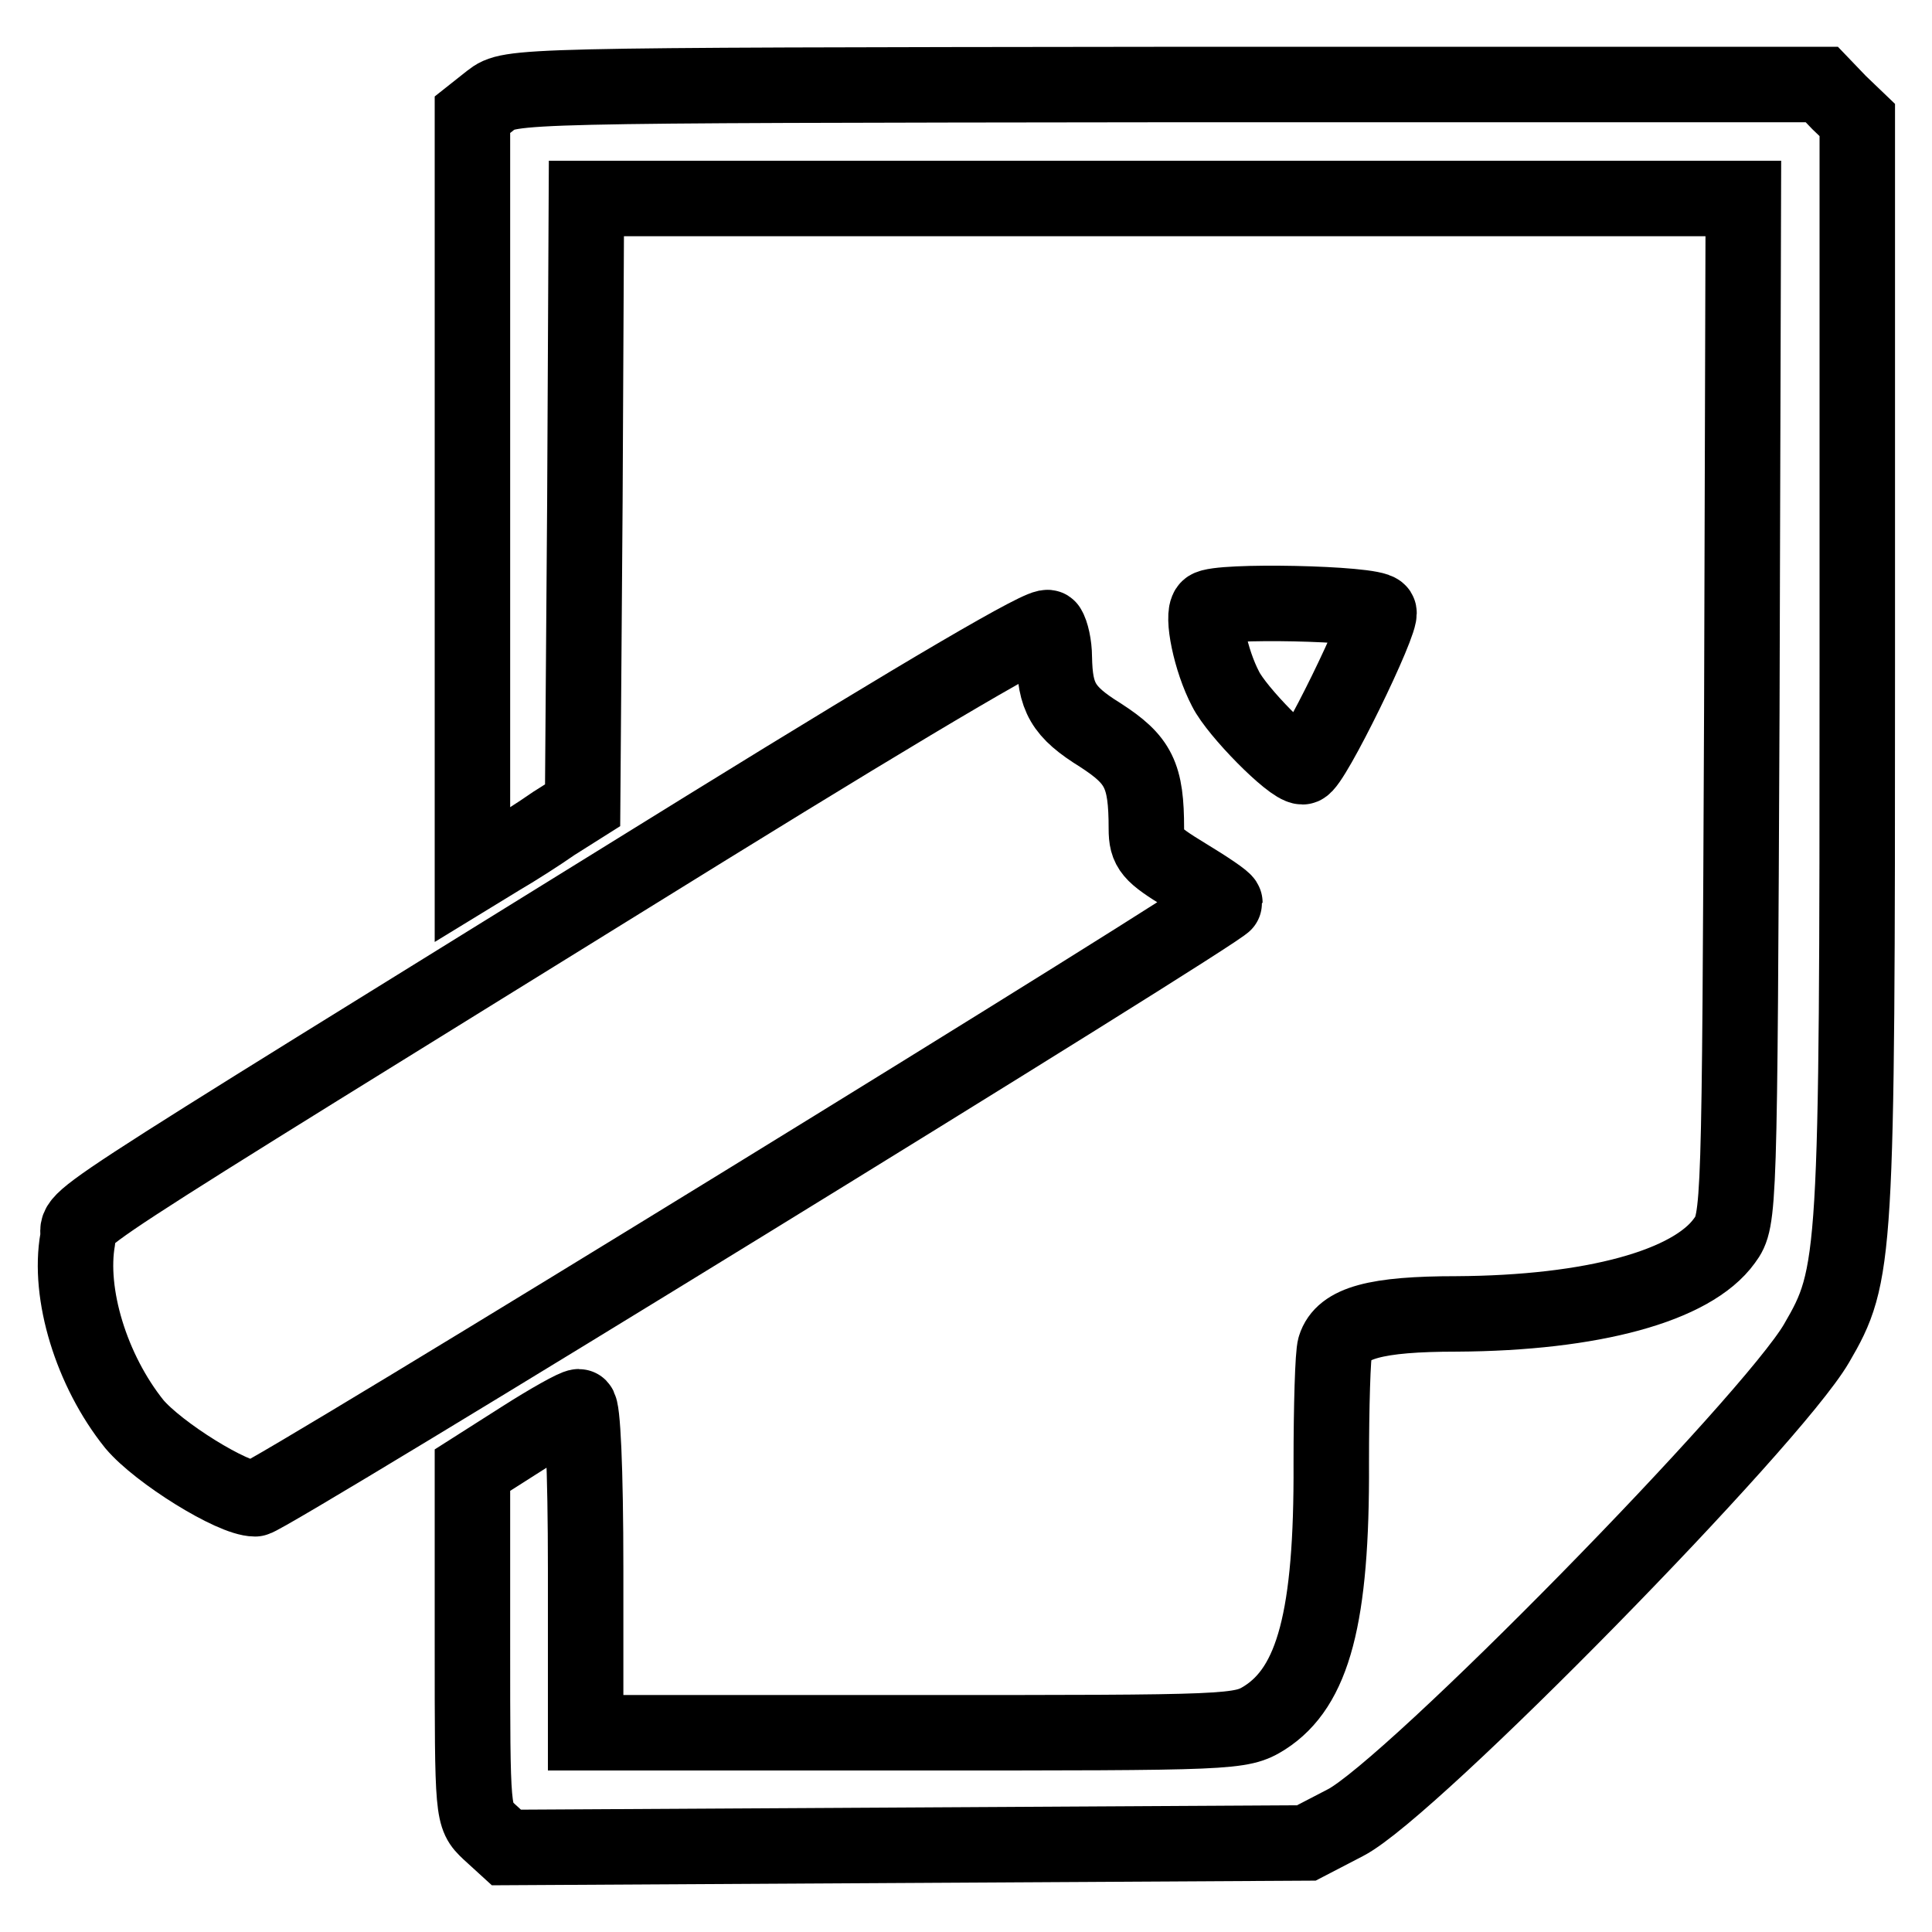 <?xml version="1.0" encoding="utf-8"?>
<!-- Svg Vector Icons : http://www.onlinewebfonts.com/icon -->
<!DOCTYPE svg PUBLIC "-//W3C//DTD SVG 1.1//EN" "http://www.w3.org/Graphics/SVG/1.1/DTD/svg11.dtd">
<svg version="1.1" xmlns="http://www.w3.org/2000/svg" xmlns:xlink="http://www.w3.org/1999/xlink" x="0px" y="0px" viewBox="0 0 256 256" enable-background="new 0 0 256 256" xml:space="preserve">
<g> <g> <path stroke-width="10" fill-opacity="0" stroke="#000000"  d="M65,13.3l-2.4,1.9v50.4v50.3l3.6-2.2c1.9-1.1,5.2-3.2,7.2-4.6l3.8-2.4l0.3-40.2l0.2-40.2h76.7H231  L230.8,94c-0.3,66.6-0.3,67.7-2.3,70.4c-4.3,6-17.5,9.6-35.5,9.7c-10.7,0-15.1,1.2-16.1,4.4c-0.3,0.9-0.5,7.9-0.5,15.4  c0.1,20.4-2.4,29.6-8.8,33.7c-3.2,2-4.1,2-46.7,2H77.6v-21.6c0-13.6-0.4-21.6-0.9-21.6c-0.5,0-3.9,1.9-7.5,4.2l-6.6,4.2v22.9  c0,22.9,0,22.9,2.2,25l2.3,2.1l53-0.3l53-0.3l5.2-2.7c8.7-4.5,56.4-53.2,62.4-63.5c5.3-9.1,5.4-10.9,5.4-89.7V15.9l-2.4-2.3  l-2.3-2.4h-86.9C68,11.3,67.6,11.3,65,13.3z"/> <path stroke-width="10" fill-opacity="0" stroke="#000000"  d="M160.1,80.6c-0.9,0.9,0.3,6.9,2.3,10.7c1.5,3,8.7,10.3,10.2,10.3c1.2,0,10.7-19.5,10.1-20.5  C181.9,79.9,161.3,79.5,160.1,80.6z"/> <path stroke-width="10" fill-opacity="0" stroke="#000000"  d="M93.6,109.7c-91.4,56.6-82.6,50.8-83.3,54.5c-1.3,7.2,1.8,17.4,7.5,24.5c3.2,3.8,13,9.9,16,9.9  c1.5,0,128.5-78.1,128.5-79c0-0.3-2.4-1.9-5.2-3.6c-4.6-2.8-5.2-3.5-5.2-6.2c0-7.1-1-9.1-6.1-12.4c-5-3.1-6-5-6.1-10.3  c0-1.6-0.4-3.3-0.8-3.9C138.6,82.4,122.9,91.6,93.6,109.7z"/> </g></g>
</svg>